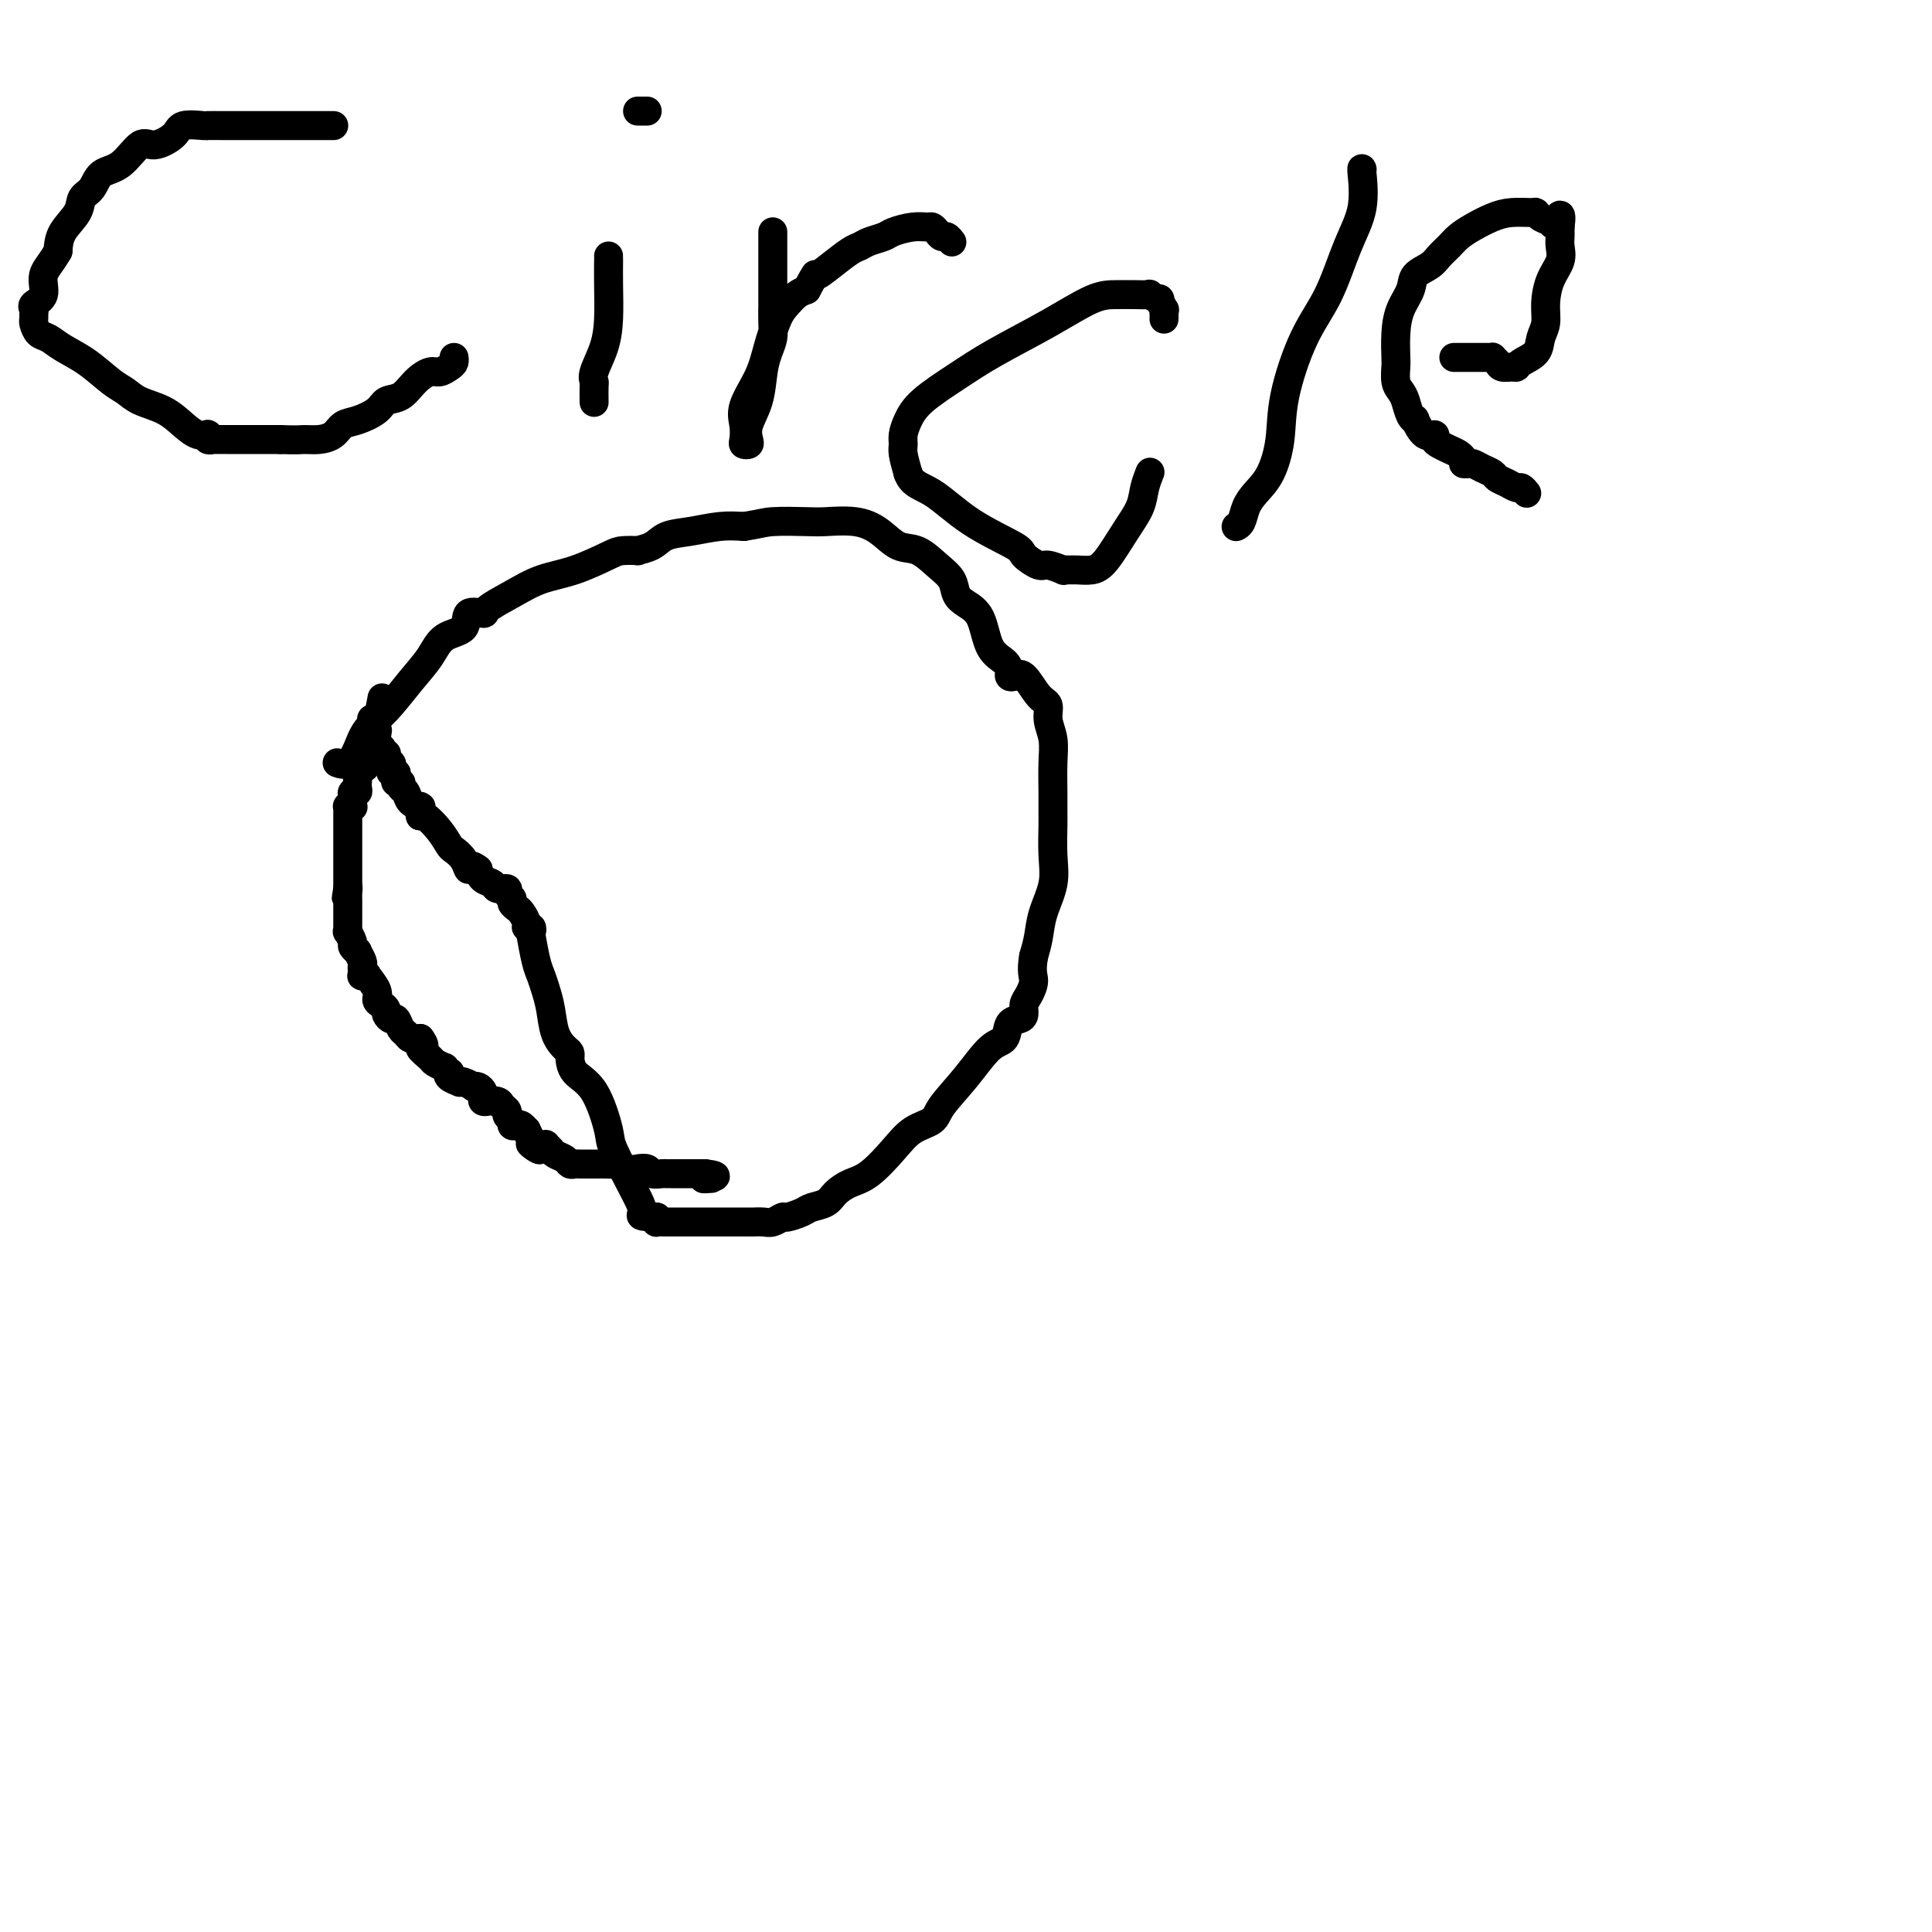 <svg viewBox='0 0 400 400' version='1.1' xmlns='http://www.w3.org/2000/svg' xmlns:xlink='http://www.w3.org/1999/xlink'><g fill='none' stroke='#000000' stroke-width='6' stroke-linecap='round' stroke-linejoin='round'><path d='M70,158c-0.176,-0.064 -0.351,-0.129 0,0c0.351,0.129 1.230,0.450 2,0c0.770,-0.450 1.431,-1.673 2,-3c0.569,-1.327 1.046,-2.758 2,-4c0.954,-1.242 2.386,-2.295 4,-4c1.614,-1.705 3.410,-4.062 5,-6c1.590,-1.938 2.973,-3.457 4,-5c1.027,-1.543 1.697,-3.108 3,-4c1.303,-0.892 3.239,-1.109 4,-2c0.761,-0.891 0.347,-2.455 1,-3c0.653,-0.545 2.373,-0.070 3,0c0.627,0.070 0.160,-0.265 1,-1c0.840,-0.735 2.986,-1.871 5,-3c2.014,-1.129 3.897,-2.250 6,-3c2.103,-0.750 4.428,-1.129 7,-2c2.572,-0.871 5.392,-2.235 7,-3c1.608,-0.765 2.004,-0.930 3,-1c0.996,-0.070 2.592,-0.046 3,0c0.408,0.046 -0.373,0.114 0,0c0.373,-0.114 1.901,-0.409 3,-1c1.099,-0.591 1.769,-1.478 3,-2c1.231,-0.522 3.024,-0.679 5,-1c1.976,-0.321 4.136,-0.806 6,-1c1.864,-0.194 3.432,-0.097 5,0'/><path d='M154,109c3.453,-0.534 4.086,-0.871 6,-1c1.914,-0.129 5.109,-0.052 7,0c1.891,0.052 2.476,0.078 4,0c1.524,-0.078 3.986,-0.261 6,0c2.014,0.261 3.580,0.965 5,2c1.420,1.035 2.695,2.403 4,3c1.305,0.597 2.642,0.425 4,1c1.358,0.575 2.738,1.897 4,3c1.262,1.103 2.406,1.986 3,3c0.594,1.014 0.639,2.158 1,3c0.361,0.842 1.039,1.381 2,2c0.961,0.619 2.204,1.318 3,3c0.796,1.682 1.144,4.347 2,6c0.856,1.653 2.220,2.296 3,3c0.780,0.704 0.975,1.470 1,2c0.025,0.530 -0.119,0.823 0,1c0.119,0.177 0.500,0.238 1,0c0.500,-0.238 1.119,-0.774 2,0c0.881,0.774 2.026,2.858 3,4c0.974,1.142 1.778,1.340 2,2c0.222,0.660 -0.137,1.780 0,3c0.137,1.220 0.769,2.540 1,4c0.231,1.460 0.061,3.060 0,5c-0.061,1.940 -0.015,4.218 0,6c0.015,1.782 -0.003,3.066 0,4c0.003,0.934 0.026,1.516 0,3c-0.026,1.484 -0.101,3.870 0,6c0.101,2.130 0.378,4.004 0,6c-0.378,1.996 -1.409,4.114 -2,6c-0.591,1.886 -0.740,3.539 -1,5c-0.260,1.461 -0.630,2.731 -1,4'/><path d='M214,198c-0.575,3.296 -0.012,4.035 0,5c0.012,0.965 -0.526,2.154 -1,3c-0.474,0.846 -0.885,1.347 -1,2c-0.115,0.653 0.067,1.456 0,2c-0.067,0.544 -0.382,0.828 -1,1c-0.618,0.172 -1.538,0.230 -2,1c-0.462,0.770 -0.464,2.251 -1,3c-0.536,0.749 -1.606,0.766 -3,2c-1.394,1.234 -3.113,3.686 -5,6c-1.887,2.314 -3.943,4.490 -5,6c-1.057,1.510 -1.115,2.354 -2,3c-0.885,0.646 -2.597,1.093 -4,2c-1.403,0.907 -2.496,2.274 -4,4c-1.504,1.726 -3.418,3.810 -5,5c-1.582,1.190 -2.831,1.484 -4,2c-1.169,0.516 -2.257,1.253 -3,2c-0.743,0.747 -1.140,1.506 -2,2c-0.860,0.494 -2.184,0.725 -3,1c-0.816,0.275 -1.124,0.596 -2,1c-0.876,0.404 -2.319,0.893 -3,1c-0.681,0.107 -0.600,-0.167 -1,0c-0.400,0.167 -1.282,0.777 -2,1c-0.718,0.223 -1.273,0.060 -2,0c-0.727,-0.060 -1.626,-0.016 -2,0c-0.374,0.016 -0.223,0.004 -2,0c-1.777,-0.004 -5.481,-0.000 -8,0c-2.519,0.000 -3.852,-0.003 -5,0c-1.148,0.003 -2.112,0.011 -3,0c-0.888,-0.011 -1.701,-0.041 -2,0c-0.299,0.041 -0.086,0.155 0,0c0.086,-0.155 0.043,-0.577 0,-1'/><path d='M136,252c-4.334,-0.199 -3.169,-0.196 -3,-1c0.169,-0.804 -0.659,-2.416 -2,-5c-1.341,-2.584 -3.197,-6.140 -4,-8c-0.803,-1.860 -0.555,-2.026 -1,-4c-0.445,-1.974 -1.583,-5.758 -3,-8c-1.417,-2.242 -3.111,-2.944 -4,-4c-0.889,-1.056 -0.972,-2.467 -1,-3c-0.028,-0.533 -0.000,-0.188 0,0c0.000,0.188 -0.027,0.221 0,0c0.027,-0.221 0.109,-0.695 0,-1c-0.109,-0.305 -0.411,-0.441 -1,-1c-0.589,-0.559 -1.467,-1.540 -2,-3c-0.533,-1.460 -0.721,-3.401 -1,-5c-0.279,-1.599 -0.649,-2.858 -1,-4c-0.351,-1.142 -0.681,-2.166 -1,-3c-0.319,-0.834 -0.625,-1.477 -1,-3c-0.375,-1.523 -0.818,-3.927 -1,-5c-0.182,-1.073 -0.105,-0.816 0,-1c0.105,-0.184 0.236,-0.809 0,-1c-0.236,-0.191 -0.838,0.051 -1,0c-0.162,-0.051 0.115,-0.395 0,-1c-0.115,-0.605 -0.624,-1.471 -1,-2c-0.376,-0.529 -0.621,-0.720 -1,-1c-0.379,-0.280 -0.893,-0.649 -1,-1c-0.107,-0.351 0.194,-0.686 0,-1c-0.194,-0.314 -0.882,-0.608 -1,-1c-0.118,-0.392 0.333,-0.881 0,-1c-0.333,-0.119 -1.450,0.133 -2,0c-0.550,-0.133 -0.533,-0.651 -1,-1c-0.467,-0.349 -1.419,-0.528 -2,-1c-0.581,-0.472 -0.790,-1.236 -1,-2'/><path d='M99,180c-1.969,-1.611 -1.891,-0.139 -2,0c-0.109,0.139 -0.404,-1.056 -1,-2c-0.596,-0.944 -1.494,-1.635 -2,-2c-0.506,-0.365 -0.619,-0.402 -1,-1c-0.381,-0.598 -1.030,-1.758 -2,-3c-0.970,-1.242 -2.260,-2.568 -3,-3c-0.740,-0.432 -0.928,0.028 -1,0c-0.072,-0.028 -0.026,-0.545 0,-1c0.026,-0.455 0.032,-0.847 0,-1c-0.032,-0.153 -0.104,-0.068 0,0c0.104,0.068 0.383,0.119 0,0c-0.383,-0.119 -1.427,-0.409 -2,-1c-0.573,-0.591 -0.676,-1.481 -1,-2c-0.324,-0.519 -0.871,-0.665 -1,-1c-0.129,-0.335 0.158,-0.860 0,-1c-0.158,-0.140 -0.761,0.103 -1,0c-0.239,-0.103 -0.116,-0.552 0,-1c0.116,-0.448 0.223,-0.893 0,-1c-0.223,-0.107 -0.777,0.125 -1,0c-0.223,-0.125 -0.116,-0.607 0,-1c0.116,-0.393 0.241,-0.698 0,-1c-0.241,-0.302 -0.848,-0.602 -1,-1c-0.152,-0.398 0.152,-0.894 0,-1c-0.152,-0.106 -0.759,0.178 -1,0c-0.241,-0.178 -0.117,-0.818 0,-1c0.117,-0.182 0.228,0.096 0,0c-0.228,-0.096 -0.793,-0.564 -1,-1c-0.207,-0.436 -0.055,-0.838 0,-1c0.055,-0.162 0.015,-0.082 0,0c-0.015,0.082 -0.004,0.166 0,0c0.004,-0.166 0.002,-0.583 0,-1'/><path d='M78,152c-1.089,-2.400 -0.311,-1.400 0,-1c0.311,0.400 0.156,0.200 0,0'/><path d='M79,145c0.083,-0.451 0.166,-0.902 0,0c-0.166,0.902 -0.580,3.159 -1,4c-0.420,0.841 -0.845,0.268 -1,0c-0.155,-0.268 -0.042,-0.230 0,0c0.042,0.230 0.011,0.654 0,1c-0.011,0.346 -0.003,0.615 0,1c0.003,0.385 0.001,0.887 0,1c-0.001,0.113 0.001,-0.164 0,0c-0.001,0.164 -0.004,0.769 0,1c0.004,0.231 0.015,0.089 0,0c-0.015,-0.089 -0.057,-0.125 0,0c0.057,0.125 0.211,0.412 0,1c-0.211,0.588 -0.789,1.477 -1,2c-0.211,0.523 -0.057,0.679 0,1c0.057,0.321 0.016,0.806 0,1c-0.016,0.194 -0.008,0.097 0,0'/><path d='M76,158c-0.707,1.964 -0.974,0.372 -1,0c-0.026,-0.372 0.189,0.474 0,1c-0.189,0.526 -0.783,0.732 -1,1c-0.217,0.268 -0.057,0.598 0,1c0.057,0.402 0.012,0.878 0,1c-0.012,0.122 0.011,-0.108 0,0c-0.011,0.108 -0.055,0.553 0,1c0.055,0.447 0.211,0.894 0,1c-0.211,0.106 -0.788,-0.129 -1,0c-0.212,0.129 -0.061,0.623 0,1c0.061,0.377 0.030,0.636 0,1c-0.030,0.364 -0.061,0.833 0,1c0.061,0.167 0.212,0.032 0,0c-0.212,-0.032 -0.789,0.038 -1,0c-0.211,-0.038 -0.057,-0.184 0,0c0.057,0.184 0.015,0.697 0,1c-0.015,0.303 -0.004,0.396 0,1c0.004,0.604 0.001,1.720 0,2c-0.001,0.280 -0.000,-0.274 0,0c0.000,0.274 0.000,1.378 0,2c-0.000,0.622 -0.000,0.764 0,1c0.000,0.236 0.000,0.568 0,1c-0.000,0.432 -0.000,0.966 0,2c0.000,1.034 0.000,2.568 0,3c-0.000,0.432 -0.000,-0.238 0,0c0.000,0.238 0.000,1.383 0,2c-0.000,0.617 -0.000,0.704 0,1c0.000,0.296 0.000,0.799 0,1c-0.000,0.201 -0.000,0.101 0,0'/><path d='M72,184c-0.619,3.966 -0.166,0.880 0,0c0.166,-0.880 0.044,0.447 0,1c-0.044,0.553 -0.012,0.333 0,1c0.012,0.667 0.004,2.221 0,3c-0.004,0.779 -0.002,0.781 0,1c0.002,0.219 0.005,0.654 0,1c-0.005,0.346 -0.016,0.603 0,1c0.016,0.397 0.061,0.934 0,1c-0.061,0.066 -0.228,-0.338 0,0c0.228,0.338 0.849,1.418 1,2c0.151,0.582 -0.170,0.667 0,1c0.170,0.333 0.830,0.915 1,1c0.170,0.085 -0.150,-0.327 0,0c0.150,0.327 0.771,1.394 1,2c0.229,0.606 0.066,0.752 0,1c-0.066,0.248 -0.034,0.600 0,1c0.034,0.400 0.069,0.849 0,1c-0.069,0.151 -0.244,0.005 0,0c0.244,-0.005 0.905,0.131 1,0c0.095,-0.131 -0.377,-0.529 0,0c0.377,0.529 1.603,1.987 2,3c0.397,1.013 -0.034,1.582 0,2c0.034,0.418 0.534,0.685 1,1c0.466,0.315 0.898,0.680 1,1c0.102,0.320 -0.127,0.596 0,1c0.127,0.404 0.611,0.935 1,1c0.389,0.065 0.684,-0.336 1,0c0.316,0.336 0.652,1.410 1,2c0.348,0.590 0.709,0.697 1,1c0.291,0.303 0.512,0.801 1,1c0.488,0.199 1.244,0.100 2,0'/><path d='M87,215c1.742,2.354 0.098,1.740 0,2c-0.098,0.260 1.350,1.394 2,2c0.650,0.606 0.500,0.683 1,1c0.500,0.317 1.649,0.872 2,1c0.351,0.128 -0.094,-0.172 0,0c0.094,0.172 0.729,0.817 1,1c0.271,0.183 0.180,-0.096 0,0c-0.180,0.096 -0.447,0.565 0,1c0.447,0.435 1.607,0.835 2,1c0.393,0.165 0.017,0.096 0,0c-0.017,-0.096 0.325,-0.219 1,0c0.675,0.219 1.684,0.779 2,1c0.316,0.221 -0.060,0.101 0,0c0.060,-0.101 0.556,-0.185 1,0c0.444,0.185 0.838,0.638 1,1c0.162,0.362 0.094,0.633 0,1c-0.094,0.367 -0.215,0.830 0,1c0.215,0.170 0.764,0.049 1,0c0.236,-0.049 0.158,-0.024 0,0c-0.158,0.024 -0.397,0.048 0,0c0.397,-0.048 1.431,-0.168 2,0c0.569,0.168 0.673,0.623 1,1c0.327,0.377 0.875,0.676 1,1c0.125,0.324 -0.174,0.674 0,1c0.174,0.326 0.821,0.627 1,1c0.179,0.373 -0.110,0.816 0,1c0.110,0.184 0.621,0.107 1,0c0.379,-0.107 0.627,-0.245 1,0c0.373,0.245 0.870,0.874 1,1c0.130,0.126 -0.106,-0.250 0,0c0.106,0.250 0.553,1.125 1,2'/><path d='M110,236c3.509,3.475 0.782,1.662 0,1c-0.782,-0.662 0.382,-0.175 1,0c0.618,0.175 0.689,0.036 1,0c0.311,-0.036 0.861,0.032 1,0c0.139,-0.032 -0.131,-0.162 0,0c0.131,0.162 0.665,0.618 1,1c0.335,0.382 0.471,0.691 1,1c0.529,0.309 1.450,0.619 2,1c0.550,0.381 0.730,0.834 1,1c0.270,0.166 0.631,0.044 1,0c0.369,-0.044 0.745,-0.012 1,0c0.255,0.012 0.388,0.003 1,0c0.612,-0.003 1.702,-0.002 2,0c0.298,0.002 -0.198,0.004 0,0c0.198,-0.004 1.088,-0.015 2,0c0.912,0.015 1.845,0.056 2,0c0.155,-0.056 -0.468,-0.207 0,0c0.468,0.207 2.027,0.774 3,1c0.973,0.226 1.360,0.113 2,0c0.640,-0.113 1.532,-0.226 2,0c0.468,0.226 0.511,0.793 1,1c0.489,0.207 1.425,0.056 2,0c0.575,-0.056 0.788,-0.015 1,0c0.212,0.015 0.424,0.004 1,0c0.576,-0.004 1.517,-0.001 2,0c0.483,0.001 0.508,0.000 1,0c0.492,-0.000 1.452,-0.000 2,0c0.548,0.000 0.686,0.000 1,0c0.314,-0.000 0.804,-0.000 1,0c0.196,0.000 0.098,0.000 0,0'/><path d='M146,243c4.274,0.536 0.958,0.875 0,1c-0.958,0.125 0.440,0.036 1,0c0.560,-0.036 0.280,-0.018 0,0'/><path d='M69,26c0.088,-0.000 0.177,-0.000 0,0c-0.177,0.000 -0.618,0.000 -1,0c-0.382,-0.000 -0.705,-0.000 -1,0c-0.295,0.000 -0.563,0.000 -1,0c-0.437,-0.000 -1.044,-0.000 -2,0c-0.956,0.000 -2.261,0.000 -3,0c-0.739,-0.000 -0.913,-0.000 -2,0c-1.087,0.000 -3.086,0.000 -5,0c-1.914,-0.000 -3.742,-0.002 -5,0c-1.258,0.002 -1.945,0.006 -3,0c-1.055,-0.006 -2.478,-0.021 -3,0c-0.522,0.021 -0.144,0.079 -1,0c-0.856,-0.079 -2.945,-0.295 -4,0c-1.055,0.295 -1.077,1.099 -2,2c-0.923,0.901 -2.747,1.897 -4,2c-1.253,0.103 -1.937,-0.689 -3,0c-1.063,0.689 -2.506,2.858 -4,4c-1.494,1.142 -3.038,1.256 -4,2c-0.962,0.744 -1.344,2.116 -2,3c-0.656,0.884 -1.588,1.278 -2,2c-0.412,0.722 -0.303,1.771 -1,3c-0.697,1.229 -2.199,2.637 -3,4c-0.801,1.363 -0.900,2.682 -1,4'/><path d='M12,52c-1.486,2.620 -2.699,3.672 -3,5c-0.301,1.328 0.312,2.934 0,4c-0.312,1.066 -1.548,1.594 -2,2c-0.452,0.406 -0.119,0.690 0,1c0.119,0.310 0.023,0.646 0,1c-0.023,0.354 0.026,0.727 0,1c-0.026,0.273 -0.126,0.445 0,1c0.126,0.555 0.477,1.493 1,2c0.523,0.507 1.218,0.583 2,1c0.782,0.417 1.653,1.176 3,2c1.347,0.824 3.171,1.714 5,3c1.829,1.286 3.662,2.967 5,4c1.338,1.033 2.182,1.419 3,2c0.818,0.581 1.610,1.357 3,2c1.390,0.643 3.377,1.153 5,2c1.623,0.847 2.880,2.030 4,3c1.120,0.970 2.103,1.728 3,2c0.897,0.272 1.709,0.059 2,0c0.291,-0.059 0.062,0.037 0,0c-0.062,-0.037 0.045,-0.206 0,0c-0.045,0.206 -0.240,0.787 0,1c0.240,0.213 0.917,0.057 1,0c0.083,-0.057 -0.428,-0.015 0,0c0.428,0.015 1.794,0.004 3,0c1.206,-0.004 2.251,-0.001 3,0c0.749,0.001 1.202,0.000 2,0c0.798,-0.000 1.942,-0.000 3,0c1.058,0.000 2.029,0.000 3,0'/><path d='M58,91c3.623,0.146 4.180,0.013 5,0c0.820,-0.013 1.904,0.096 3,0c1.096,-0.096 2.204,-0.397 3,-1c0.796,-0.603 1.280,-1.508 2,-2c0.720,-0.492 1.676,-0.572 3,-1c1.324,-0.428 3.016,-1.205 4,-2c0.984,-0.795 1.261,-1.610 2,-2c0.739,-0.390 1.942,-0.356 3,-1c1.058,-0.644 1.972,-1.965 3,-3c1.028,-1.035 2.170,-1.784 3,-2c0.830,-0.216 1.347,0.099 2,0c0.653,-0.099 1.443,-0.614 2,-1c0.557,-0.386 0.881,-0.642 1,-1c0.119,-0.358 0.034,-0.816 0,-1c-0.034,-0.184 -0.017,-0.092 0,0'/><path d='M126,53c0.004,0.030 0.008,0.060 0,1c-0.008,0.940 -0.026,2.791 0,5c0.026,2.209 0.098,4.775 0,7c-0.098,2.225 -0.366,4.110 -1,6c-0.634,1.890 -1.634,3.785 -2,5c-0.366,1.215 -0.098,1.751 0,2c0.098,0.249 0.026,0.211 0,1c-0.026,0.789 -0.007,2.405 0,3c0.007,0.595 0.002,0.170 0,0c-0.002,-0.170 -0.001,-0.085 0,0'/><path d='M132,23c0.311,0.000 0.622,0.000 1,0c0.378,0.000 0.822,0.000 1,0c0.178,0.000 0.089,0.000 0,0'/><path d='M160,48c0.000,0.597 0.000,1.194 0,2c-0.000,0.806 -0.000,1.822 0,3c0.000,1.178 0.001,2.517 0,4c-0.001,1.483 -0.003,3.110 0,4c0.003,0.890 0.012,1.044 0,2c-0.012,0.956 -0.043,2.716 0,4c0.043,1.284 0.162,2.094 0,3c-0.162,0.906 -0.604,1.910 -1,3c-0.396,1.090 -0.746,2.268 -1,4c-0.254,1.732 -0.411,4.020 -1,6c-0.589,1.980 -1.608,3.653 -2,5c-0.392,1.347 -0.157,2.366 0,3c0.157,0.634 0.236,0.881 0,1c-0.236,0.119 -0.785,0.109 -1,0c-0.215,-0.109 -0.094,-0.316 0,-1c0.094,-0.684 0.161,-1.846 0,-3c-0.161,-1.154 -0.549,-2.301 0,-4c0.549,-1.699 2.034,-3.950 3,-6c0.966,-2.050 1.414,-3.897 2,-6c0.586,-2.103 1.312,-4.461 2,-6c0.688,-1.539 1.339,-2.261 2,-3c0.661,-0.739 1.332,-1.497 2,-2c0.668,-0.503 1.334,-0.752 2,-1'/><path d='M167,60c2.340,-4.316 1.689,-3.107 2,-3c0.311,0.107 1.582,-0.889 3,-2c1.418,-1.111 2.983,-2.339 4,-3c1.017,-0.661 1.486,-0.755 2,-1c0.514,-0.245 1.073,-0.640 2,-1c0.927,-0.360 2.223,-0.686 3,-1c0.777,-0.314 1.034,-0.617 2,-1c0.966,-0.383 2.640,-0.845 4,-1c1.360,-0.155 2.406,-0.004 3,0c0.594,0.004 0.737,-0.139 1,0c0.263,0.139 0.645,0.559 1,1c0.355,0.441 0.684,0.903 1,1c0.316,0.097 0.621,-0.170 1,0c0.379,0.170 0.833,0.776 1,1c0.167,0.224 0.048,0.064 0,0c-0.048,-0.064 -0.024,-0.032 0,0'/><path d='M241,66c0.001,-0.021 0.001,-0.042 0,0c-0.001,0.042 -0.005,0.147 0,0c0.005,-0.147 0.018,-0.546 0,-1c-0.018,-0.454 -0.065,-0.963 0,-1c0.065,-0.037 0.244,0.396 0,0c-0.244,-0.396 -0.911,-1.623 -1,-2c-0.089,-0.377 0.399,0.095 0,0c-0.399,-0.095 -1.685,-0.757 -2,-1c-0.315,-0.243 0.340,-0.065 0,0c-0.340,0.065 -1.674,0.018 -3,0c-1.326,-0.018 -2.645,-0.008 -4,0c-1.355,0.008 -2.747,0.014 -5,1c-2.253,0.986 -5.367,2.952 -9,5c-3.633,2.048 -7.786,4.176 -11,6c-3.214,1.824 -5.488,3.342 -8,5c-2.512,1.658 -5.262,3.454 -7,5c-1.738,1.546 -2.463,2.843 -3,4c-0.537,1.157 -0.886,2.176 -1,3c-0.114,0.824 0.008,1.453 0,2c-0.008,0.547 -0.145,1.014 0,2c0.145,0.986 0.573,2.493 1,4'/><path d='M188,98c0.788,2.319 2.757,2.615 5,4c2.243,1.385 4.759,3.859 8,6c3.241,2.141 7.205,3.951 9,5c1.795,1.049 1.419,1.339 2,2c0.581,0.661 2.120,1.694 3,2c0.880,0.306 1.103,-0.114 2,0c0.897,0.114 2.470,0.763 3,1c0.530,0.237 0.017,0.061 0,0c-0.017,-0.061 0.463,-0.007 1,0c0.537,0.007 1.131,-0.034 2,0c0.869,0.034 2.011,0.145 3,0c0.989,-0.145 1.824,-0.544 3,-2c1.176,-1.456 2.693,-3.970 4,-6c1.307,-2.030 2.403,-3.577 3,-5c0.597,-1.423 0.696,-2.722 1,-4c0.304,-1.278 0.813,-2.536 1,-3c0.187,-0.464 0.054,-0.132 0,0c-0.054,0.132 -0.027,0.066 0,0'/><path d='M282,35c0.018,0.052 0.036,0.104 0,0c-0.036,-0.104 -0.126,-0.366 0,1c0.126,1.366 0.468,4.358 0,7c-0.468,2.642 -1.746,4.935 -3,8c-1.254,3.065 -2.485,6.903 -4,10c-1.515,3.097 -3.316,5.452 -5,9c-1.684,3.548 -3.253,8.290 -4,12c-0.747,3.710 -0.672,6.388 -1,9c-0.328,2.612 -1.058,5.159 -2,7c-0.942,1.841 -2.095,2.977 -3,4c-0.905,1.023 -1.563,1.934 -2,3c-0.437,1.066 -0.653,2.286 -1,3c-0.347,0.714 -0.825,0.923 -1,1c-0.175,0.077 -0.047,0.021 0,0c0.047,-0.021 0.013,-0.006 0,0c-0.013,0.006 -0.007,0.003 0,0'/><path d='M301,74c0.446,0.000 0.893,0.000 1,0c0.107,-0.000 -0.125,-0.000 0,0c0.125,0.000 0.607,0.000 1,0c0.393,-0.000 0.696,-0.000 1,0c0.304,0.000 0.607,0.000 1,0c0.393,-0.000 0.875,-0.000 1,0c0.125,0.000 -0.106,0.000 0,0c0.106,-0.000 0.549,-0.001 1,0c0.451,0.001 0.909,0.003 1,0c0.091,-0.003 -0.184,-0.011 0,0c0.184,0.011 0.826,0.041 1,0c0.174,-0.041 -0.122,-0.154 0,0c0.122,0.154 0.660,0.575 1,1c0.340,0.425 0.480,0.855 1,1c0.520,0.145 1.420,0.005 2,0c0.580,-0.005 0.839,0.123 1,0c0.161,-0.123 0.225,-0.499 1,-1c0.775,-0.501 2.262,-1.127 3,-2c0.738,-0.873 0.727,-1.994 1,-3c0.273,-1.006 0.830,-1.897 1,-3c0.170,-1.103 -0.045,-2.417 0,-4c0.045,-1.583 0.352,-3.433 1,-5c0.648,-1.567 1.638,-2.850 2,-4c0.362,-1.150 0.097,-2.168 0,-3c-0.097,-0.832 -0.026,-1.477 0,-2c0.026,-0.523 0.007,-0.924 0,-1c-0.007,-0.076 -0.002,0.172 0,0c0.002,-0.172 0.001,-0.763 0,-1c-0.001,-0.237 -0.000,-0.118 0,0'/><path d='M323,47c0.579,-4.261 -0.472,-1.912 -1,-1c-0.528,0.912 -0.532,0.387 -1,0c-0.468,-0.387 -1.401,-0.638 -2,-1c-0.599,-0.362 -0.863,-0.837 -1,-1c-0.137,-0.163 -0.148,-0.013 -1,0c-0.852,0.013 -2.546,-0.110 -4,0c-1.454,0.110 -2.669,0.452 -4,1c-1.331,0.548 -2.778,1.302 -4,2c-1.222,0.698 -2.219,1.341 -3,2c-0.781,0.659 -1.346,1.334 -2,2c-0.654,0.666 -1.397,1.325 -2,2c-0.603,0.675 -1.065,1.368 -2,2c-0.935,0.632 -2.342,1.202 -3,2c-0.658,0.798 -0.569,1.823 -1,3c-0.431,1.177 -1.384,2.507 -2,4c-0.616,1.493 -0.894,3.149 -1,5c-0.106,1.851 -0.039,3.898 0,5c0.039,1.102 0.052,1.258 0,2c-0.052,0.742 -0.167,2.070 0,3c0.167,0.930 0.618,1.461 1,2c0.382,0.539 0.696,1.084 1,2c0.304,0.916 0.597,2.202 1,3c0.403,0.798 0.916,1.106 1,1c0.084,-0.106 -0.263,-0.628 0,0c0.263,0.628 1.134,2.406 2,3c0.866,0.594 1.727,0.004 2,0c0.273,-0.004 -0.043,0.576 0,1c0.043,0.424 0.445,0.691 1,1c0.555,0.309 1.265,0.660 2,1c0.735,0.340 1.496,0.669 2,1c0.504,0.331 0.752,0.666 1,1'/><path d='M303,95c1.187,0.997 0.153,0.988 0,1c-0.153,0.012 0.574,0.045 1,0c0.426,-0.045 0.551,-0.167 1,0c0.449,0.167 1.223,0.623 2,1c0.777,0.377 1.556,0.674 2,1c0.444,0.326 0.554,0.679 1,1c0.446,0.321 1.230,0.608 2,1c0.770,0.392 1.526,0.889 2,1c0.474,0.111 0.666,-0.162 1,0c0.334,0.162 0.810,0.761 1,1c0.190,0.239 0.095,0.120 0,0'/></g>
</svg>